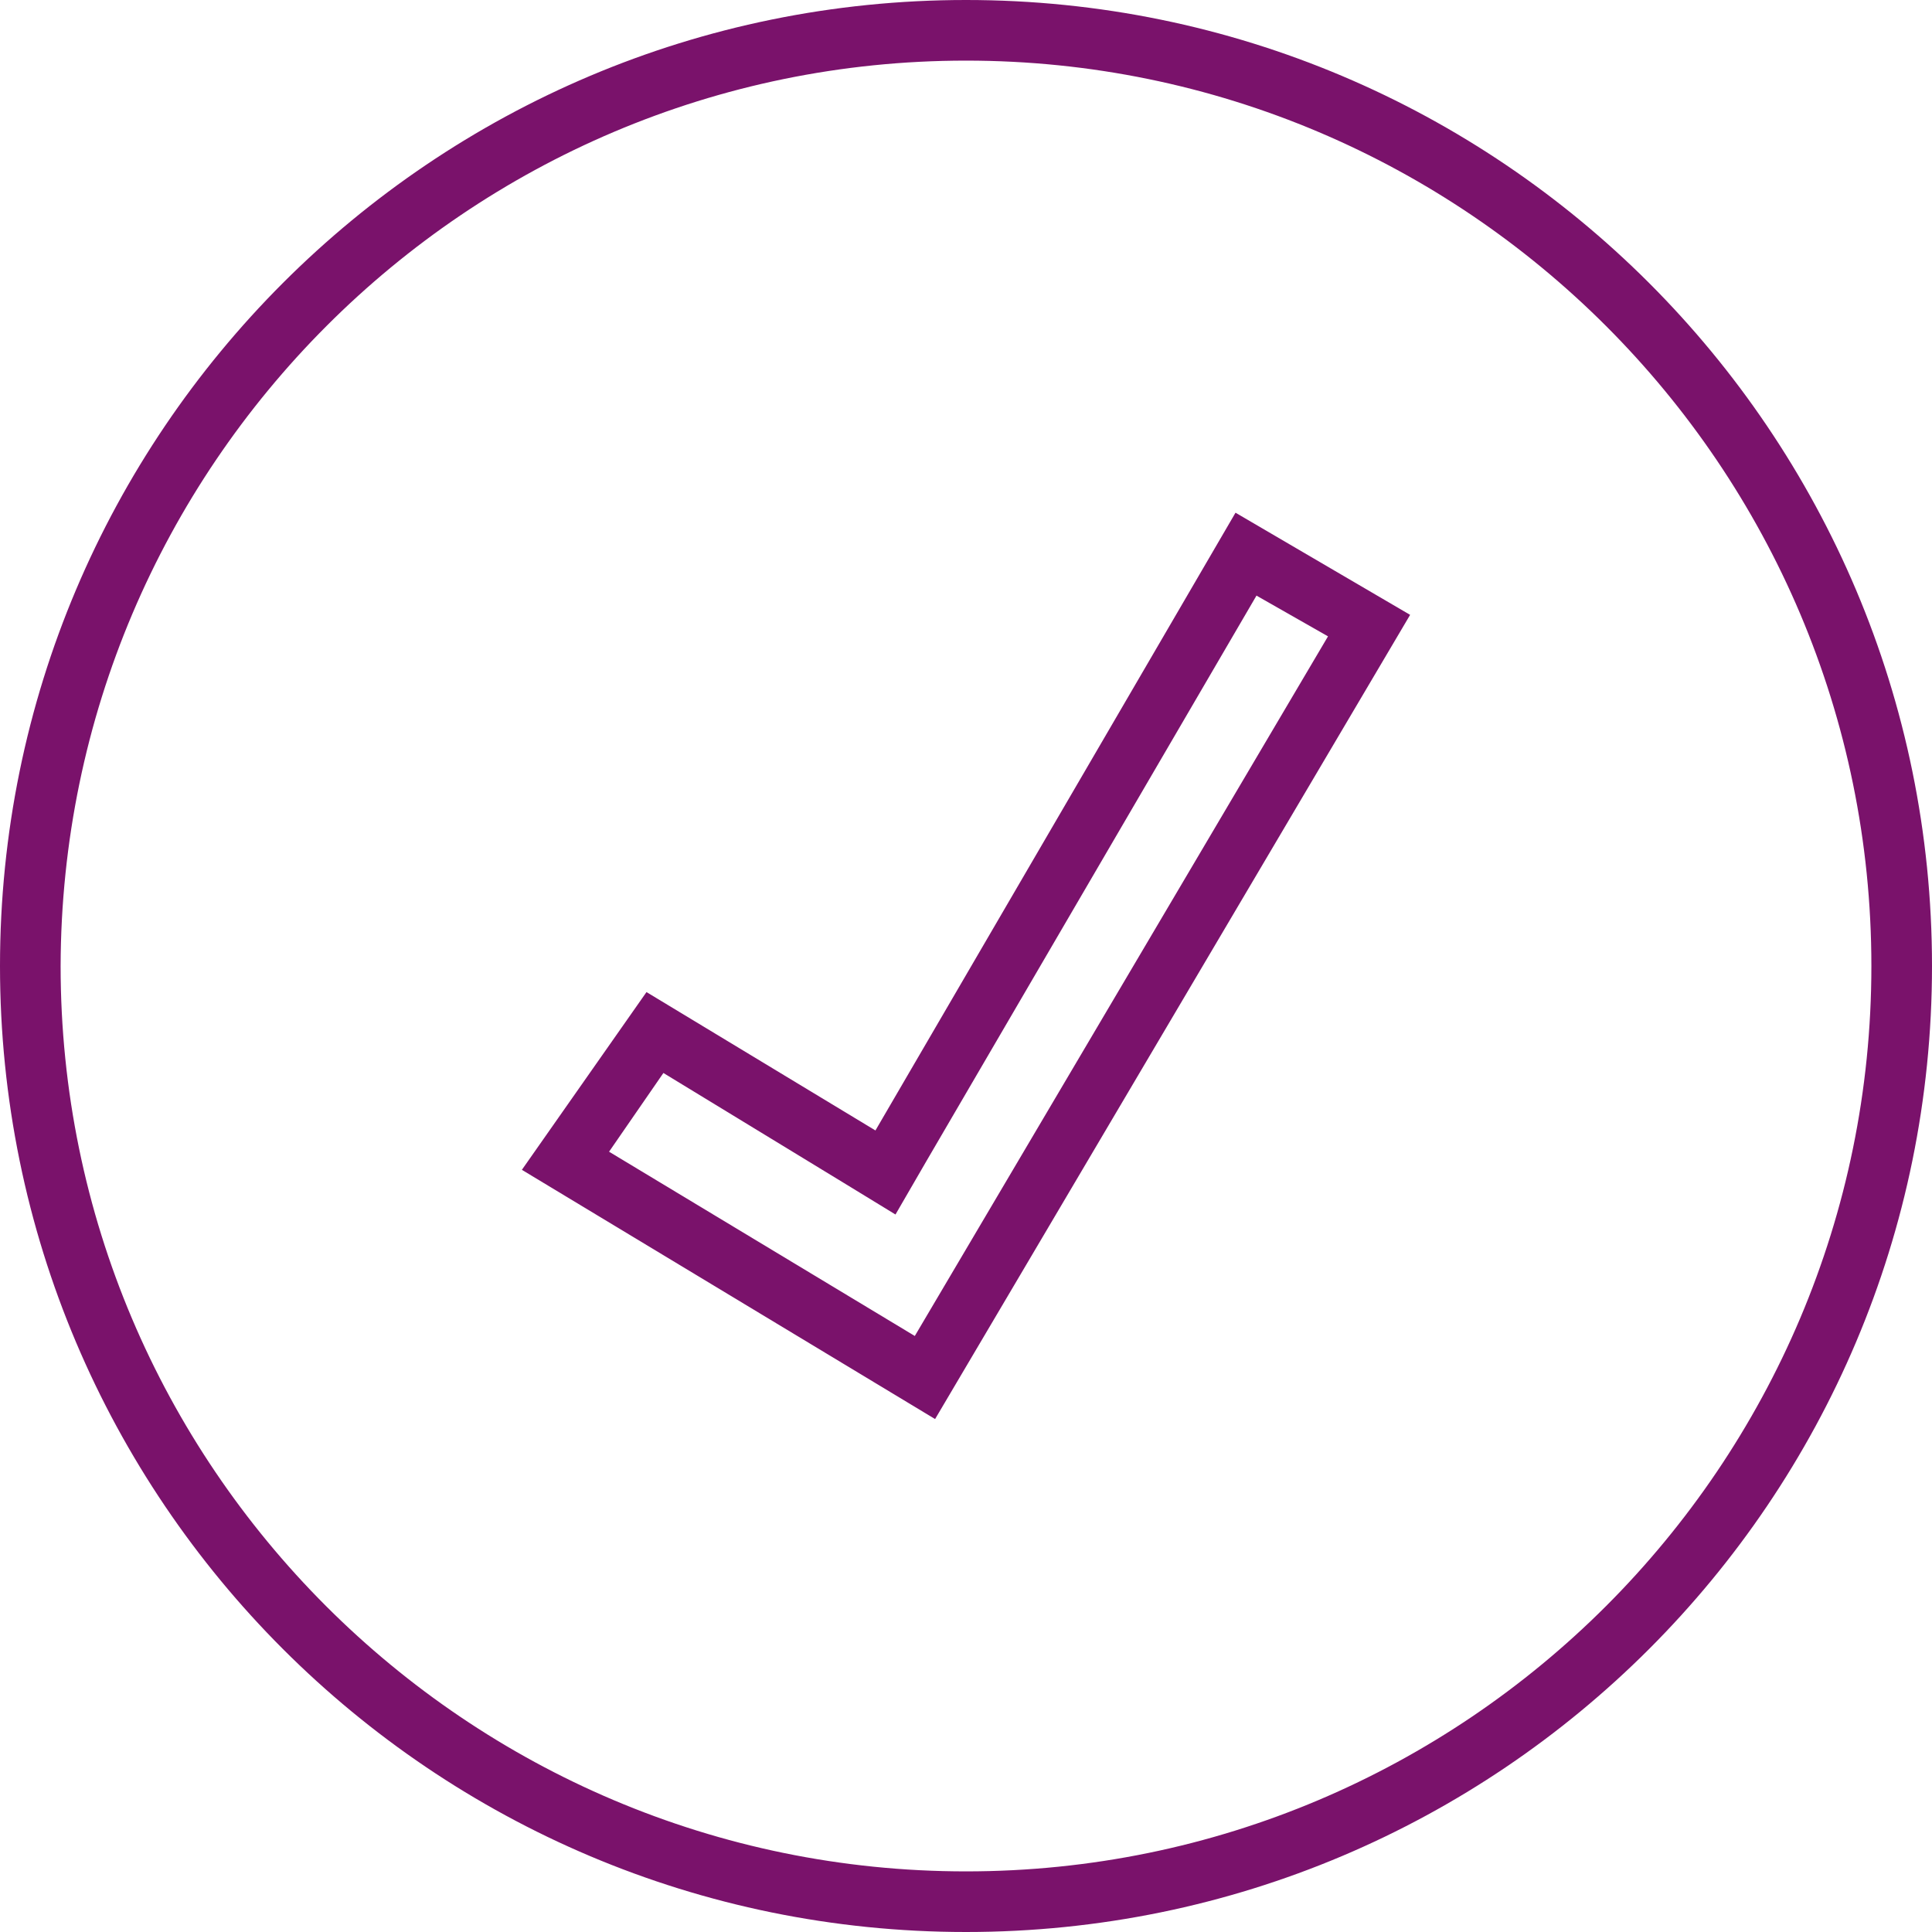 <?xml version="1.0" encoding="UTF-8"?>
<svg id="Layer_1" xmlns="http://www.w3.org/2000/svg" version="1.1" viewBox="0 0 80 80">
  <!-- Generator: Adobe Illustrator 29.6.1, SVG Export Plug-In . SVG Version: 2.1.1 Build 9)  -->
  <defs>
    <style>
      .st0 {
        fill: #7a126b;
      }
    </style>
  </defs>
  <g id="Bounding_Shape-Circle">
    <path class="st0" d="M40,2.51c20.68,0,37.49,16.8,37.49,37.49s-16.8,37.49-37.49,37.49S2.51,60.68,2.51,40h0C2.56,19.32,19.32,2.51,40,2.51M40,0C17.91,0,0,17.91,0,40s17.91,40,40,40,40-17.91,40-40S62.09,0,40,0h0Z"/>
  </g>
  <g id="Icons">
    <path class="st0" d="M52.04,24.67l2.95,1.68-17.11,28.97-12.66-7.63,2.25-3.26,7.45,4.54,2.16,1.32,1.28-2.21,13.67-23.42M51.16,21.23l-14.91,25.58-9.48-5.73-5.16,7.36,17.11,10.32,19.67-33.3-7.23-4.23h0Z"/>
  </g>
</svg>